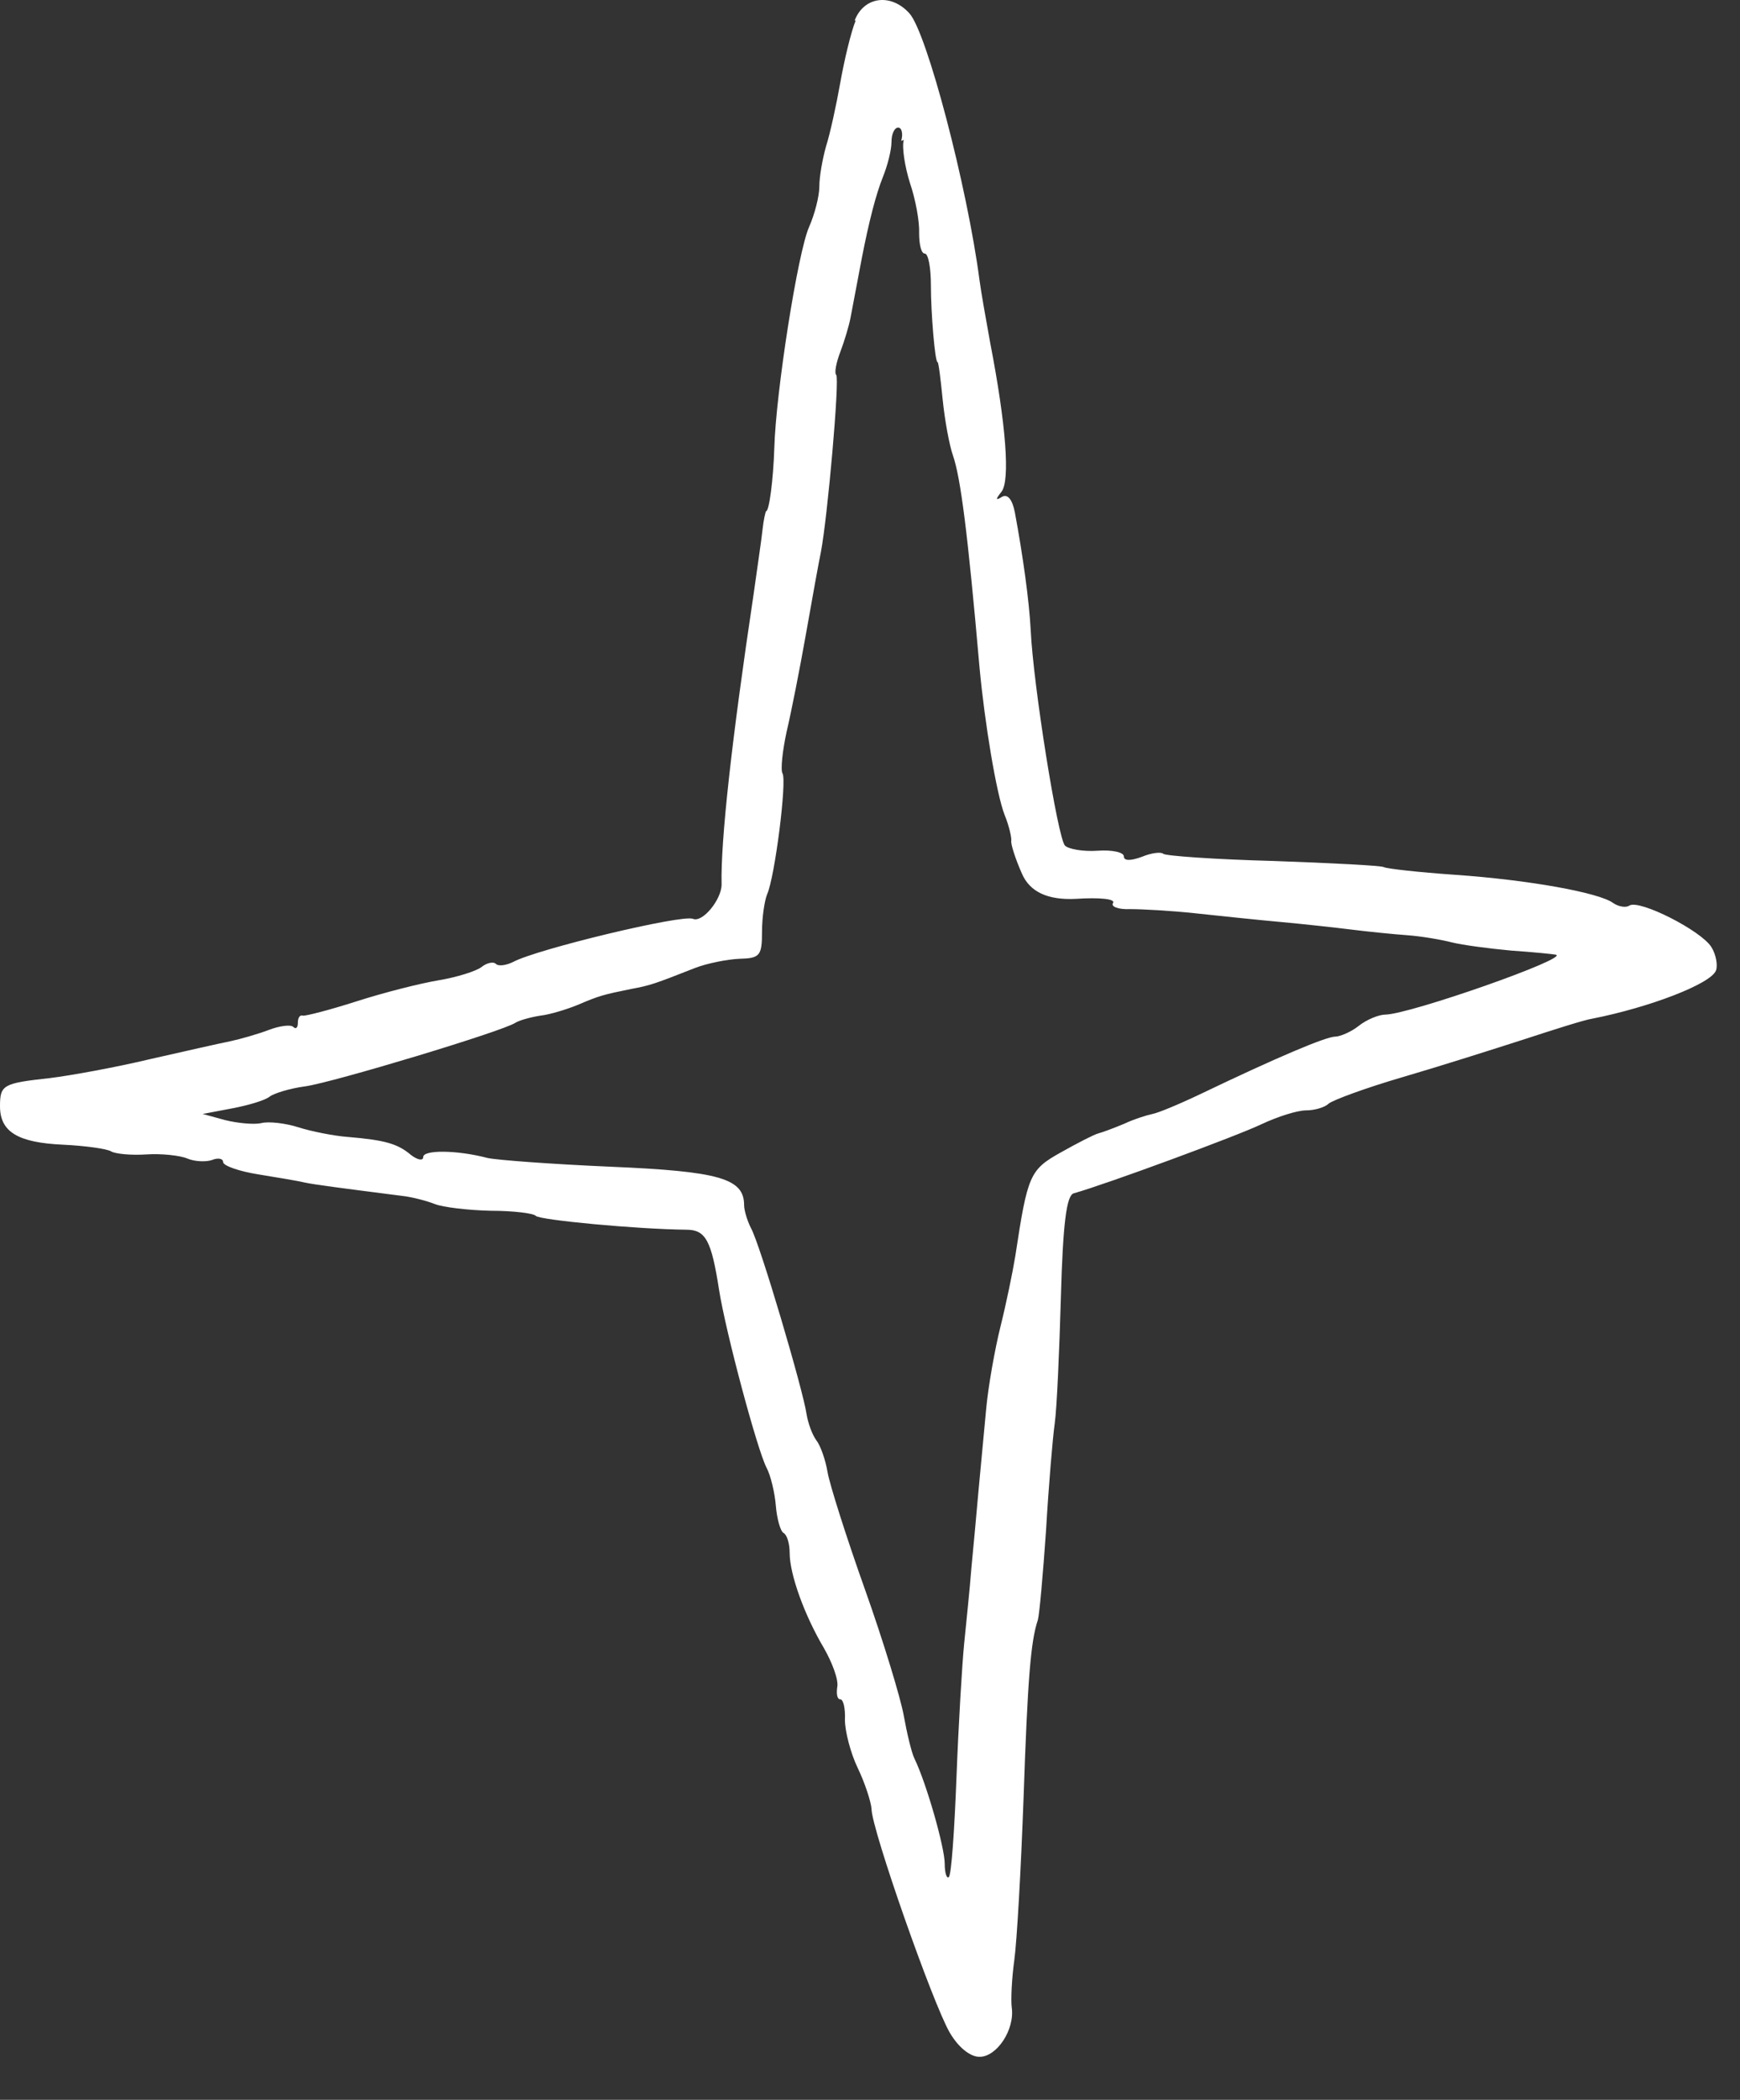 <?xml version="1.0" encoding="UTF-8"?> <svg xmlns="http://www.w3.org/2000/svg" width="34" height="41" viewBox="0 0 34 41" fill="none"><rect x="0" y="0" width="34" height="41" fill="#333333" stroke="none"/><path d="M16.72 0.401C16.63 0.621 16.5 1.161 16.42 1.611C16.34 2.061 16.22 2.611 16.14 2.861C16.07 3.111 16.01 3.451 16.01 3.641C16.01 3.831 15.92 4.181 15.81 4.431C15.59 4.921 15.16 7.661 15.13 8.751C15.11 9.371 15.03 9.981 14.97 9.981C14.96 9.981 14.92 10.151 14.9 10.341C14.88 10.541 14.79 11.131 14.72 11.641C14.3 14.441 14.08 16.411 14.1 17.271C14.1 17.561 13.73 18.021 13.54 17.941C13.33 17.851 10.5 18.531 10.03 18.781C9.89 18.851 9.74 18.871 9.69 18.821C9.64 18.771 9.51 18.801 9.41 18.881C9.31 18.961 8.93 19.081 8.57 19.141C8.21 19.201 7.5 19.381 6.97 19.551C6.44 19.721 5.97 19.841 5.92 19.831C5.86 19.811 5.82 19.871 5.82 19.971C5.82 20.071 5.78 20.101 5.73 20.051C5.68 20.001 5.46 20.031 5.25 20.111C5.04 20.191 4.69 20.291 4.5 20.331C4.3 20.371 3.59 20.531 2.93 20.681C2.26 20.841 1.38 21.001 0.97 21.051C0.06 21.151 0 21.181 0 21.601C0 22.101 0.35 22.311 1.23 22.351C1.66 22.371 2.09 22.431 2.17 22.481C2.25 22.531 2.57 22.561 2.86 22.541C3.15 22.521 3.52 22.561 3.66 22.621C3.8 22.681 4.02 22.691 4.14 22.651C4.26 22.601 4.36 22.621 4.36 22.691C4.36 22.761 4.67 22.871 5.05 22.931C5.42 22.991 5.84 23.061 5.96 23.091C6.15 23.131 6.61 23.191 7.86 23.351C8.05 23.371 8.35 23.451 8.5 23.511C8.65 23.571 9.14 23.631 9.59 23.641C10.03 23.641 10.43 23.691 10.47 23.741C10.54 23.821 12.44 24.001 13.41 24.011C13.79 24.011 13.9 24.221 14.05 25.181C14.18 26.011 14.8 28.321 14.98 28.661C15.06 28.811 15.14 29.151 15.16 29.401C15.18 29.651 15.25 29.901 15.31 29.931C15.38 29.971 15.43 30.141 15.43 30.321C15.43 30.741 15.72 31.541 16.1 32.181C16.26 32.461 16.39 32.801 16.36 32.941C16.34 33.081 16.36 33.181 16.42 33.181C16.48 33.181 16.52 33.361 16.51 33.581C16.51 33.801 16.62 34.231 16.76 34.521C16.9 34.811 17.02 35.181 17.03 35.321C17.03 35.711 18.23 39.131 18.56 39.691C18.73 39.981 18.96 40.161 19.14 40.161C19.48 40.161 19.83 39.631 19.77 39.201C19.75 39.051 19.77 38.631 19.82 38.271C19.87 37.911 19.95 36.501 20 35.121C20.08 32.791 20.14 32.041 20.28 31.631C20.31 31.531 20.38 30.741 20.44 29.881C20.49 29.021 20.57 28.071 20.61 27.791C20.65 27.511 20.7 26.401 20.73 25.321C20.77 23.891 20.84 23.341 20.98 23.301C21.62 23.121 24.17 22.181 24.65 21.951C24.97 21.801 25.35 21.681 25.52 21.681C25.69 21.681 25.89 21.621 25.96 21.551C26.04 21.481 26.69 21.241 27.41 21.031C28.13 20.821 29.2 20.481 29.79 20.291C30.37 20.101 30.97 19.911 31.11 19.891C32.23 19.671 33.43 19.211 33.53 18.951C33.57 18.851 33.53 18.631 33.44 18.491C33.24 18.171 32.04 17.561 31.84 17.681C31.77 17.731 31.62 17.701 31.52 17.631C31.25 17.431 29.88 17.181 28.43 17.081C27.71 17.031 27.09 16.961 27.04 16.931C26.99 16.901 26.01 16.851 24.88 16.811C23.74 16.781 22.77 16.711 22.73 16.671C22.69 16.631 22.5 16.651 22.31 16.731C22.09 16.811 21.96 16.811 21.96 16.721C21.96 16.641 21.73 16.591 21.45 16.611C21.17 16.631 20.88 16.581 20.81 16.511C20.67 16.371 20.19 13.381 20.14 12.301C20.11 11.731 19.99 10.861 19.83 10.001C19.78 9.751 19.69 9.641 19.58 9.701C19.45 9.781 19.45 9.751 19.57 9.601C19.74 9.381 19.66 8.301 19.35 6.701C19.27 6.261 19.17 5.701 19.14 5.471C18.9 3.641 18.11 0.631 17.77 0.261C17.41 -0.139 16.88 -0.069 16.7 0.401H16.72ZM17.66 2.731C17.62 2.871 17.68 3.251 17.78 3.571C17.89 3.891 17.97 4.331 17.96 4.551C17.96 4.771 18 4.951 18.07 4.951C18.14 4.951 18.19 5.231 18.19 5.571C18.19 6.121 18.27 7.071 18.32 7.071C18.34 7.071 18.38 7.401 18.42 7.801C18.46 8.201 18.55 8.691 18.62 8.891C18.77 9.321 18.91 10.401 19.14 13.031C19.24 14.111 19.47 15.501 19.63 15.911C19.72 16.131 19.77 16.361 19.76 16.421C19.75 16.481 19.84 16.771 19.97 17.061C20.123 17.414 20.473 17.578 21.02 17.551C21.48 17.521 21.8 17.551 21.75 17.631C21.7 17.701 21.85 17.761 22.08 17.751C22.31 17.751 22.87 17.781 23.34 17.831C23.81 17.881 24.56 17.961 25.01 18.001C25.45 18.041 26.09 18.111 26.41 18.151C26.73 18.191 27.22 18.241 27.5 18.261C27.78 18.281 28.18 18.351 28.37 18.401C28.57 18.451 29.09 18.521 29.53 18.561C29.97 18.591 30.36 18.631 30.4 18.641C30.69 18.701 27.56 19.801 27.07 19.811C26.94 19.811 26.7 19.911 26.55 20.031C26.4 20.151 26.18 20.241 26.09 20.241C25.91 20.241 24.94 20.651 23.46 21.361C23.04 21.561 22.63 21.731 22.52 21.751C22.42 21.771 22.16 21.851 21.97 21.941C21.78 22.021 21.54 22.111 21.46 22.131C21.38 22.151 21.05 22.321 20.73 22.501C20.12 22.841 20.08 22.941 19.84 24.521C19.79 24.831 19.66 25.461 19.55 25.901C19.44 26.341 19.31 27.071 19.27 27.511C19.23 27.951 19.16 28.671 19.12 29.111C19.08 29.551 19.02 30.231 18.98 30.631C18.95 31.031 18.88 31.681 18.84 32.091C18.8 32.491 18.73 33.661 18.69 34.701C18.65 35.741 18.59 36.611 18.54 36.651C18.5 36.691 18.46 36.571 18.46 36.391C18.46 36.071 18.1 34.811 17.87 34.341C17.81 34.221 17.72 33.831 17.66 33.501C17.6 33.161 17.26 32.041 16.9 31.031C16.54 30.021 16.21 28.981 16.17 28.741C16.13 28.501 16.03 28.221 15.95 28.121C15.87 28.011 15.79 27.791 15.76 27.611C15.7 27.171 14.85 24.281 14.67 23.971C14.6 23.831 14.54 23.631 14.54 23.531C14.54 23.011 14.06 22.871 11.93 22.781C10.78 22.731 9.71 22.651 9.53 22.611C8.92 22.451 8.27 22.451 8.27 22.591C8.27 22.671 8.16 22.651 8.03 22.551C7.77 22.331 7.52 22.261 6.81 22.201C6.53 22.181 6.08 22.091 5.83 22.011C5.58 21.931 5.24 21.891 5.1 21.931C4.96 21.961 4.64 21.931 4.4 21.871L3.96 21.751L4.54 21.641C4.86 21.581 5.19 21.481 5.27 21.411C5.35 21.351 5.66 21.251 5.97 21.211C6.52 21.131 9.81 20.141 10.07 19.971C10.15 19.921 10.37 19.861 10.56 19.831C10.74 19.811 11.07 19.711 11.29 19.621C11.71 19.441 11.79 19.421 12.33 19.311C12.71 19.241 12.79 19.211 13.58 18.901C13.81 18.811 14.21 18.731 14.45 18.721C14.85 18.711 14.89 18.661 14.89 18.191C14.89 17.911 14.94 17.581 14.99 17.461C15.14 17.131 15.38 15.241 15.29 15.101C15.25 15.031 15.29 14.661 15.37 14.291C15.46 13.911 15.63 13.051 15.75 12.371C15.87 11.691 16 10.971 16.04 10.781C16.17 10.111 16.41 7.391 16.34 7.321C16.3 7.281 16.34 7.081 16.42 6.871C16.5 6.661 16.59 6.361 16.62 6.201C16.65 6.041 16.75 5.521 16.84 5.041C16.98 4.321 17.117 3.794 17.25 3.461C17.34 3.241 17.42 2.931 17.42 2.771C17.42 2.611 17.48 2.491 17.55 2.491C17.62 2.491 17.65 2.611 17.61 2.751L17.66 2.731Z" fill="white"></path></svg> 